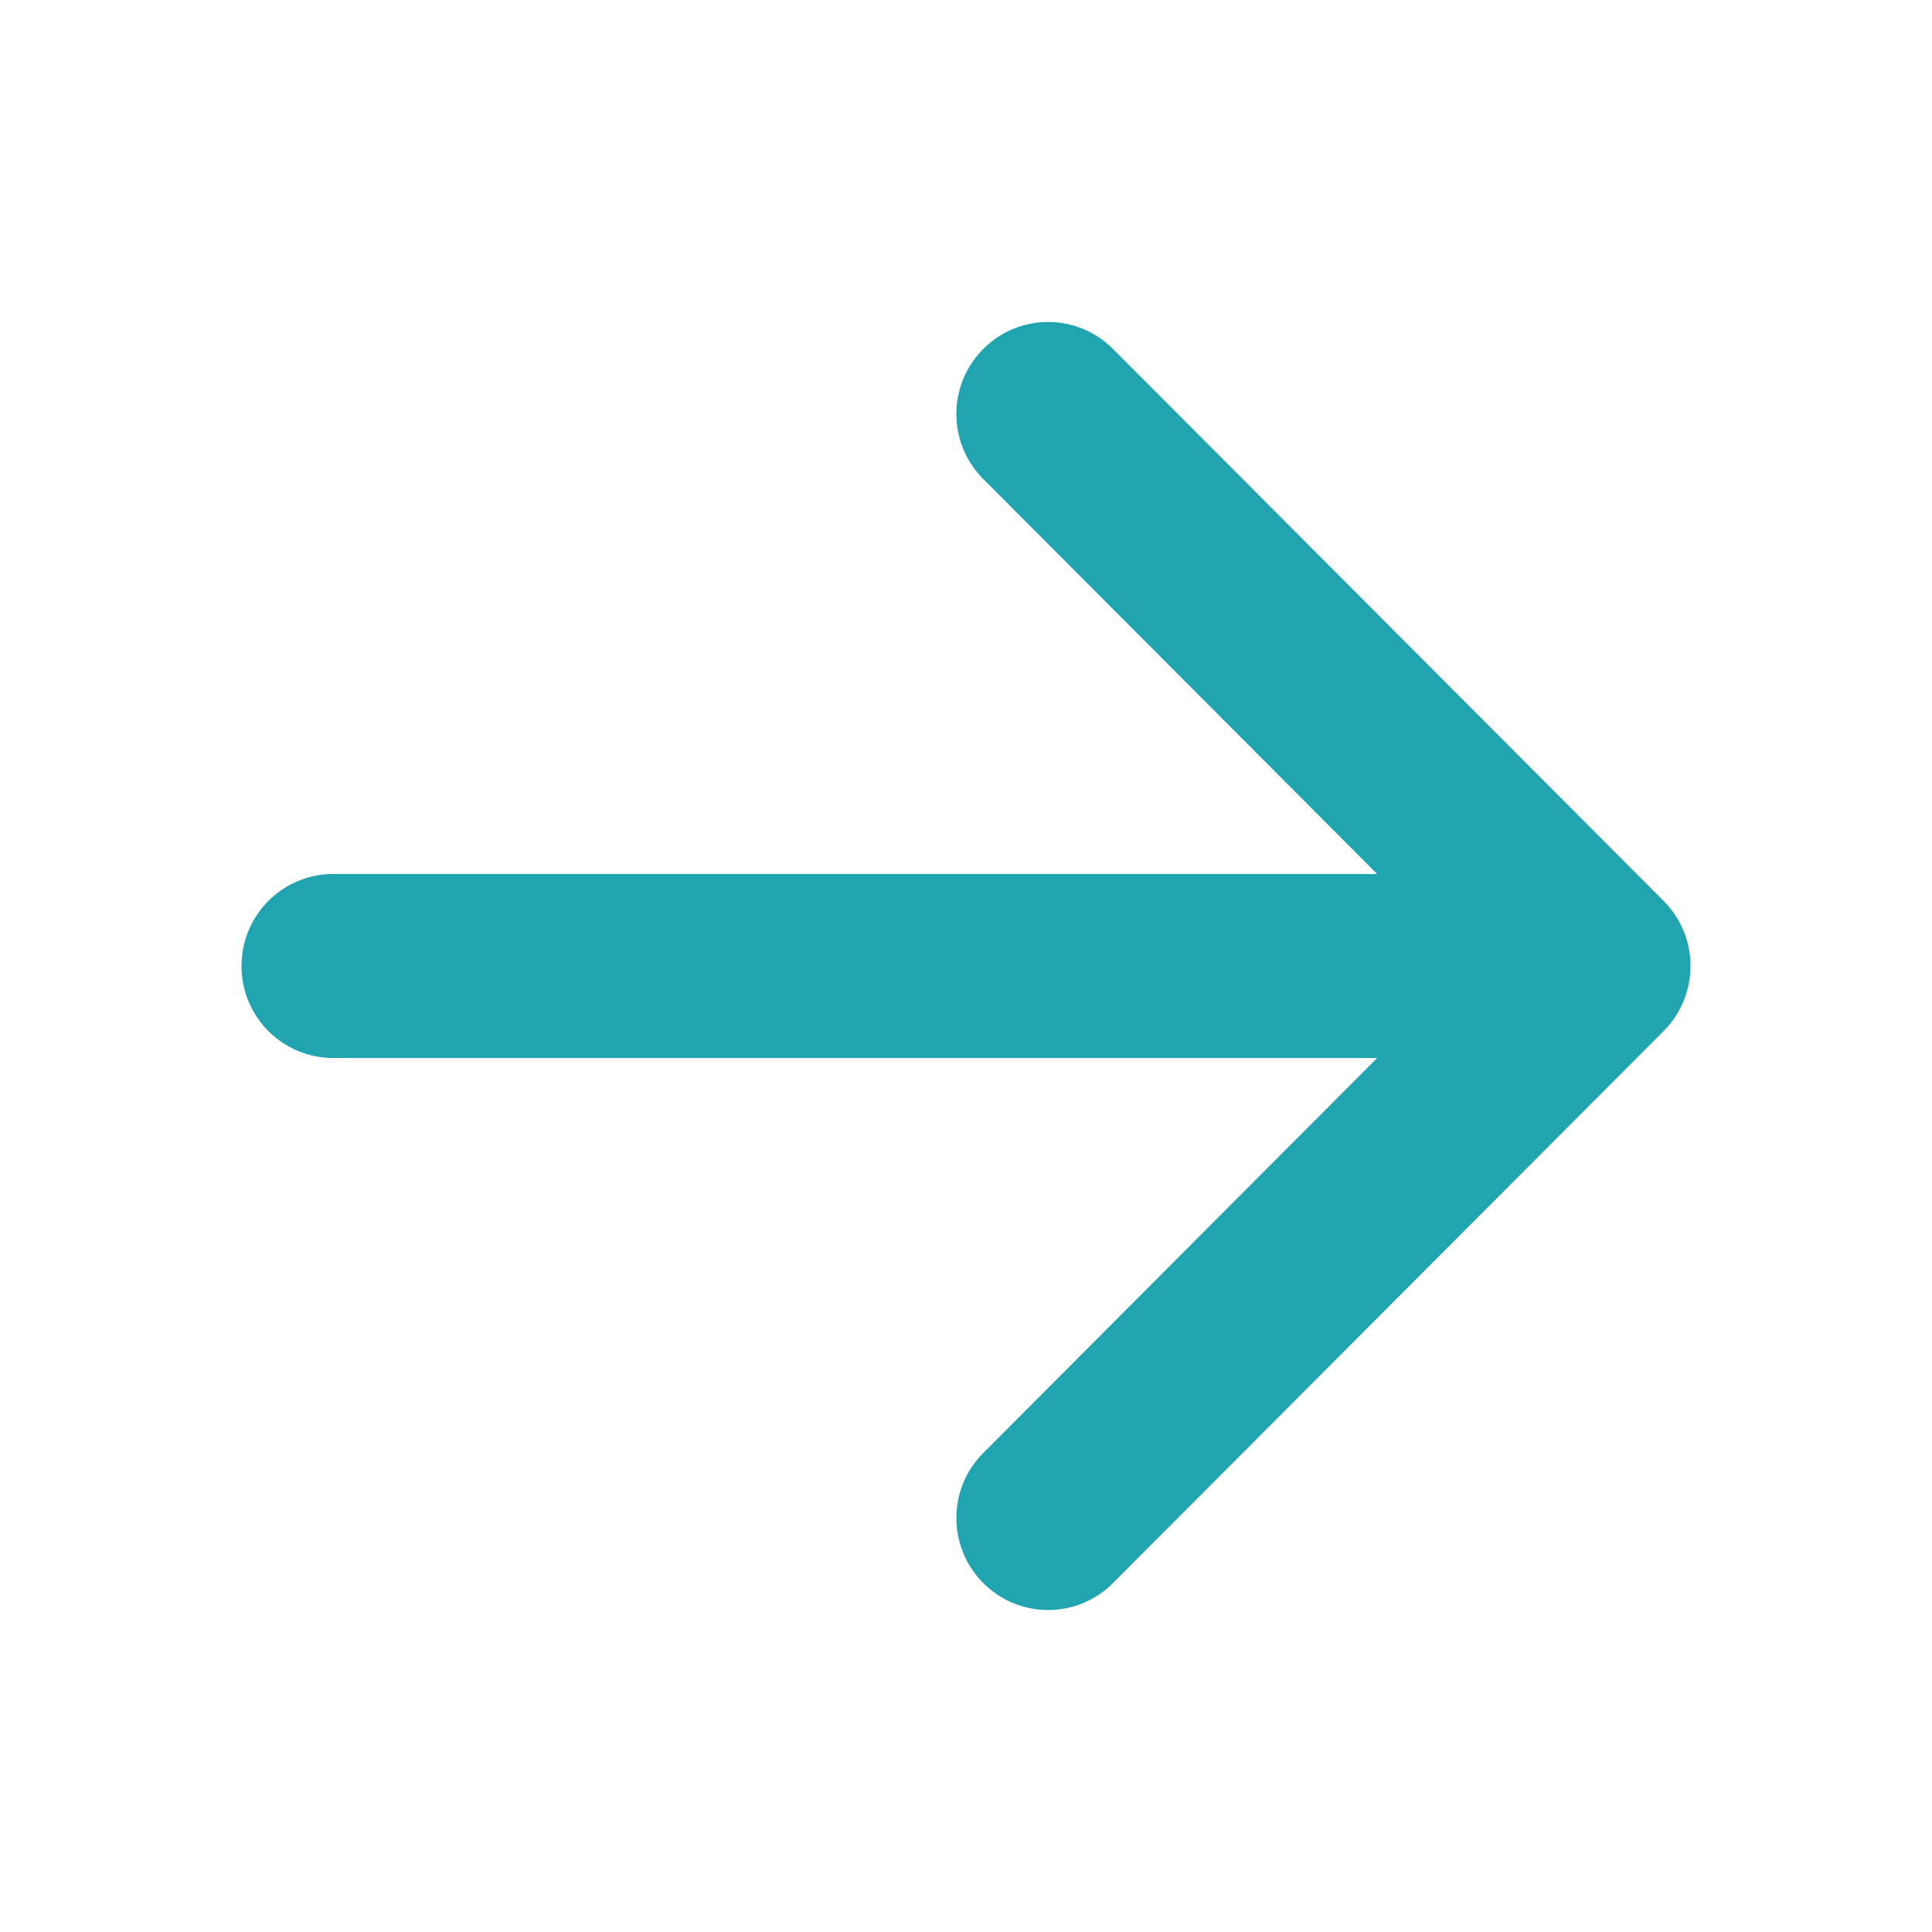 <svg width="16" height="16" viewBox="0 0 16 16" fill="none" xmlns="http://www.w3.org/2000/svg">
<path fill-rule="evenodd" clip-rule="evenodd" d="M8.143 3.967C7.846 3.67 7.846 3.187 8.143 2.89C8.439 2.592 8.921 2.592 9.217 2.89L13.777 7.461C13.926 7.61 14 7.805 14 8C14 8.103 13.979 8.202 13.942 8.292C13.905 8.381 13.85 8.466 13.777 8.539L9.217 13.11C8.921 13.408 8.439 13.408 8.143 13.11C7.846 12.813 7.846 12.33 8.143 12.033L11.405 8.762H2.76C2.34 8.762 2 8.421 2 8C2 7.579 2.34 7.238 2.76 7.238H11.405L8.143 3.967Z" fill="#20A4B0"/>
</svg>
